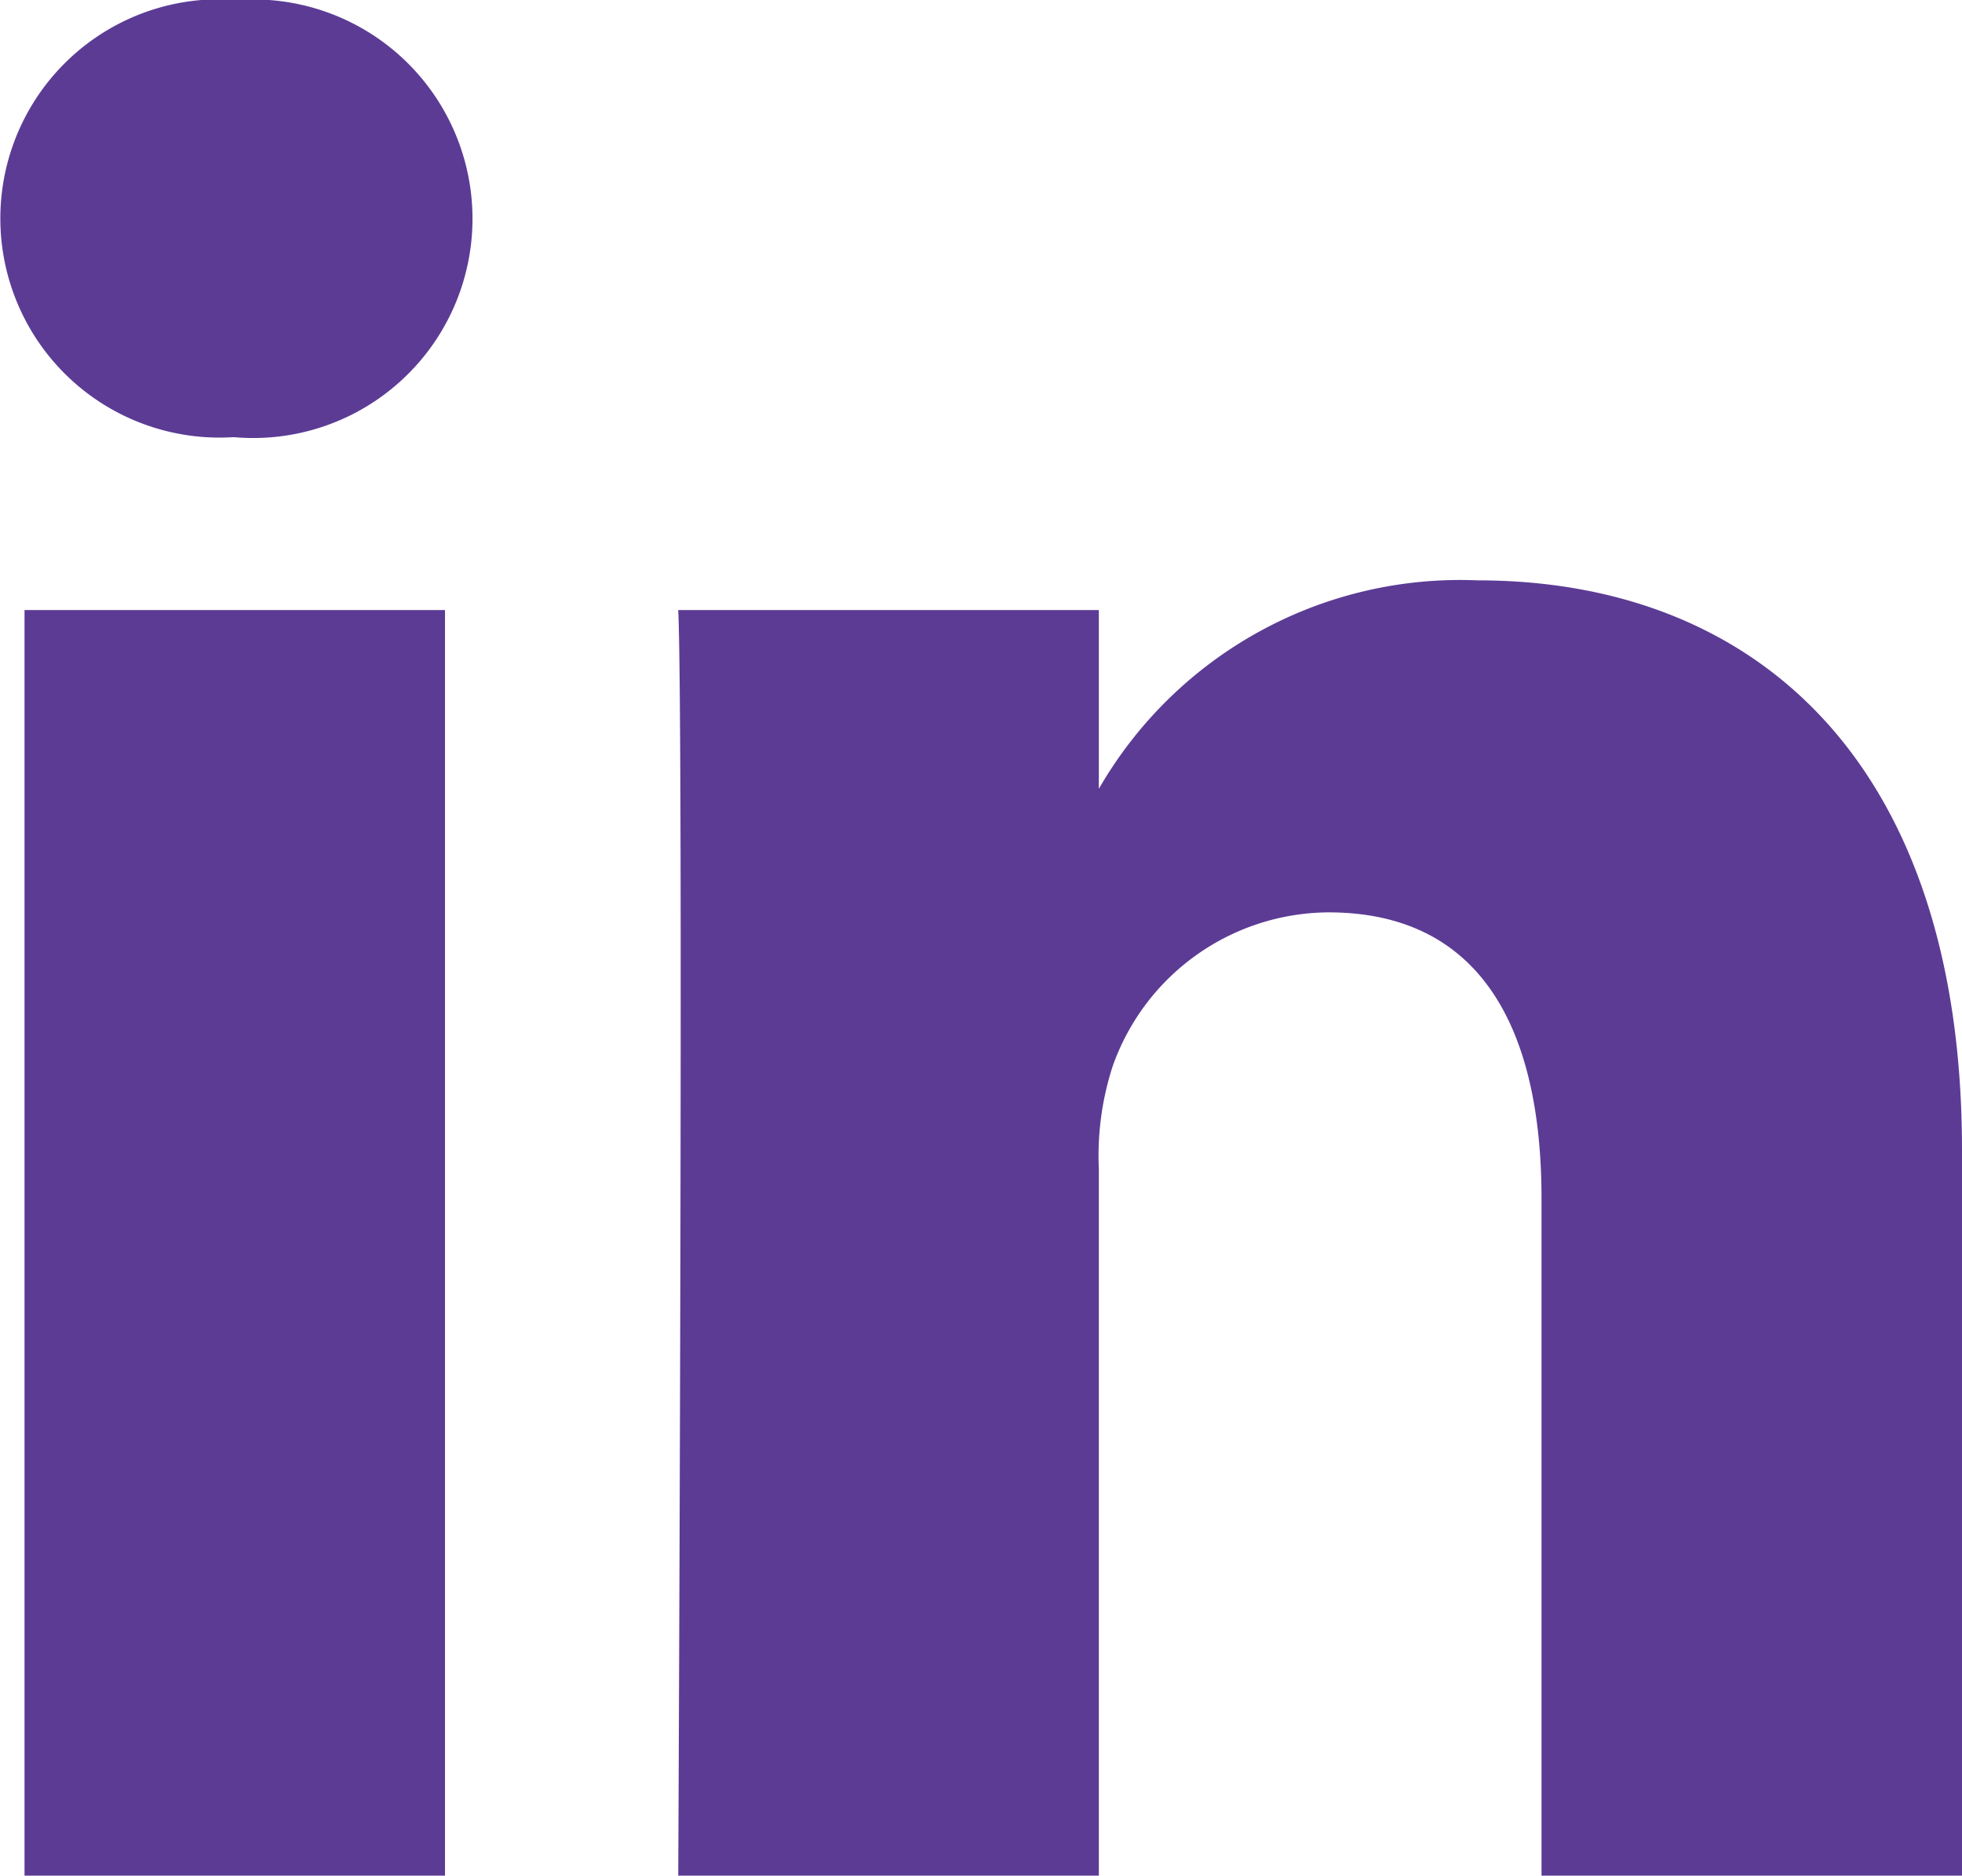 <svg xmlns="http://www.w3.org/2000/svg" width="16" height="15.293" viewBox="0 0 16 15.293">
  <g id="linkedin-icona-viola" transform="translate(-8.941 -8.724)">
    <path id="_367593_linkedin_business_network_social_icon" data-name="367593_linkedin_business_network_social_icon" d="M46.2,60.252h3.429V70.571H46.2Zm1.737-4.974a1.787,1.787,0,1,0-.045,3.565h.022a1.788,1.788,0,1,0,.023-3.565ZM58.051,60.01a3.4,3.4,0,0,0-3.09,1.7V60.252h-3.43c.045.968,0,10.319,0,10.319h3.43V64.808a2.362,2.362,0,0,1,.113-.837,1.878,1.878,0,0,1,1.759-1.254c1.242,0,1.738.947,1.738,2.333v5.521H62V64.654C62,61.485,60.309,60.01,58.051,60.01Z" transform="translate(-37.059 -46.554)" fill="#5c3b95"/>
  </g>
</svg>
